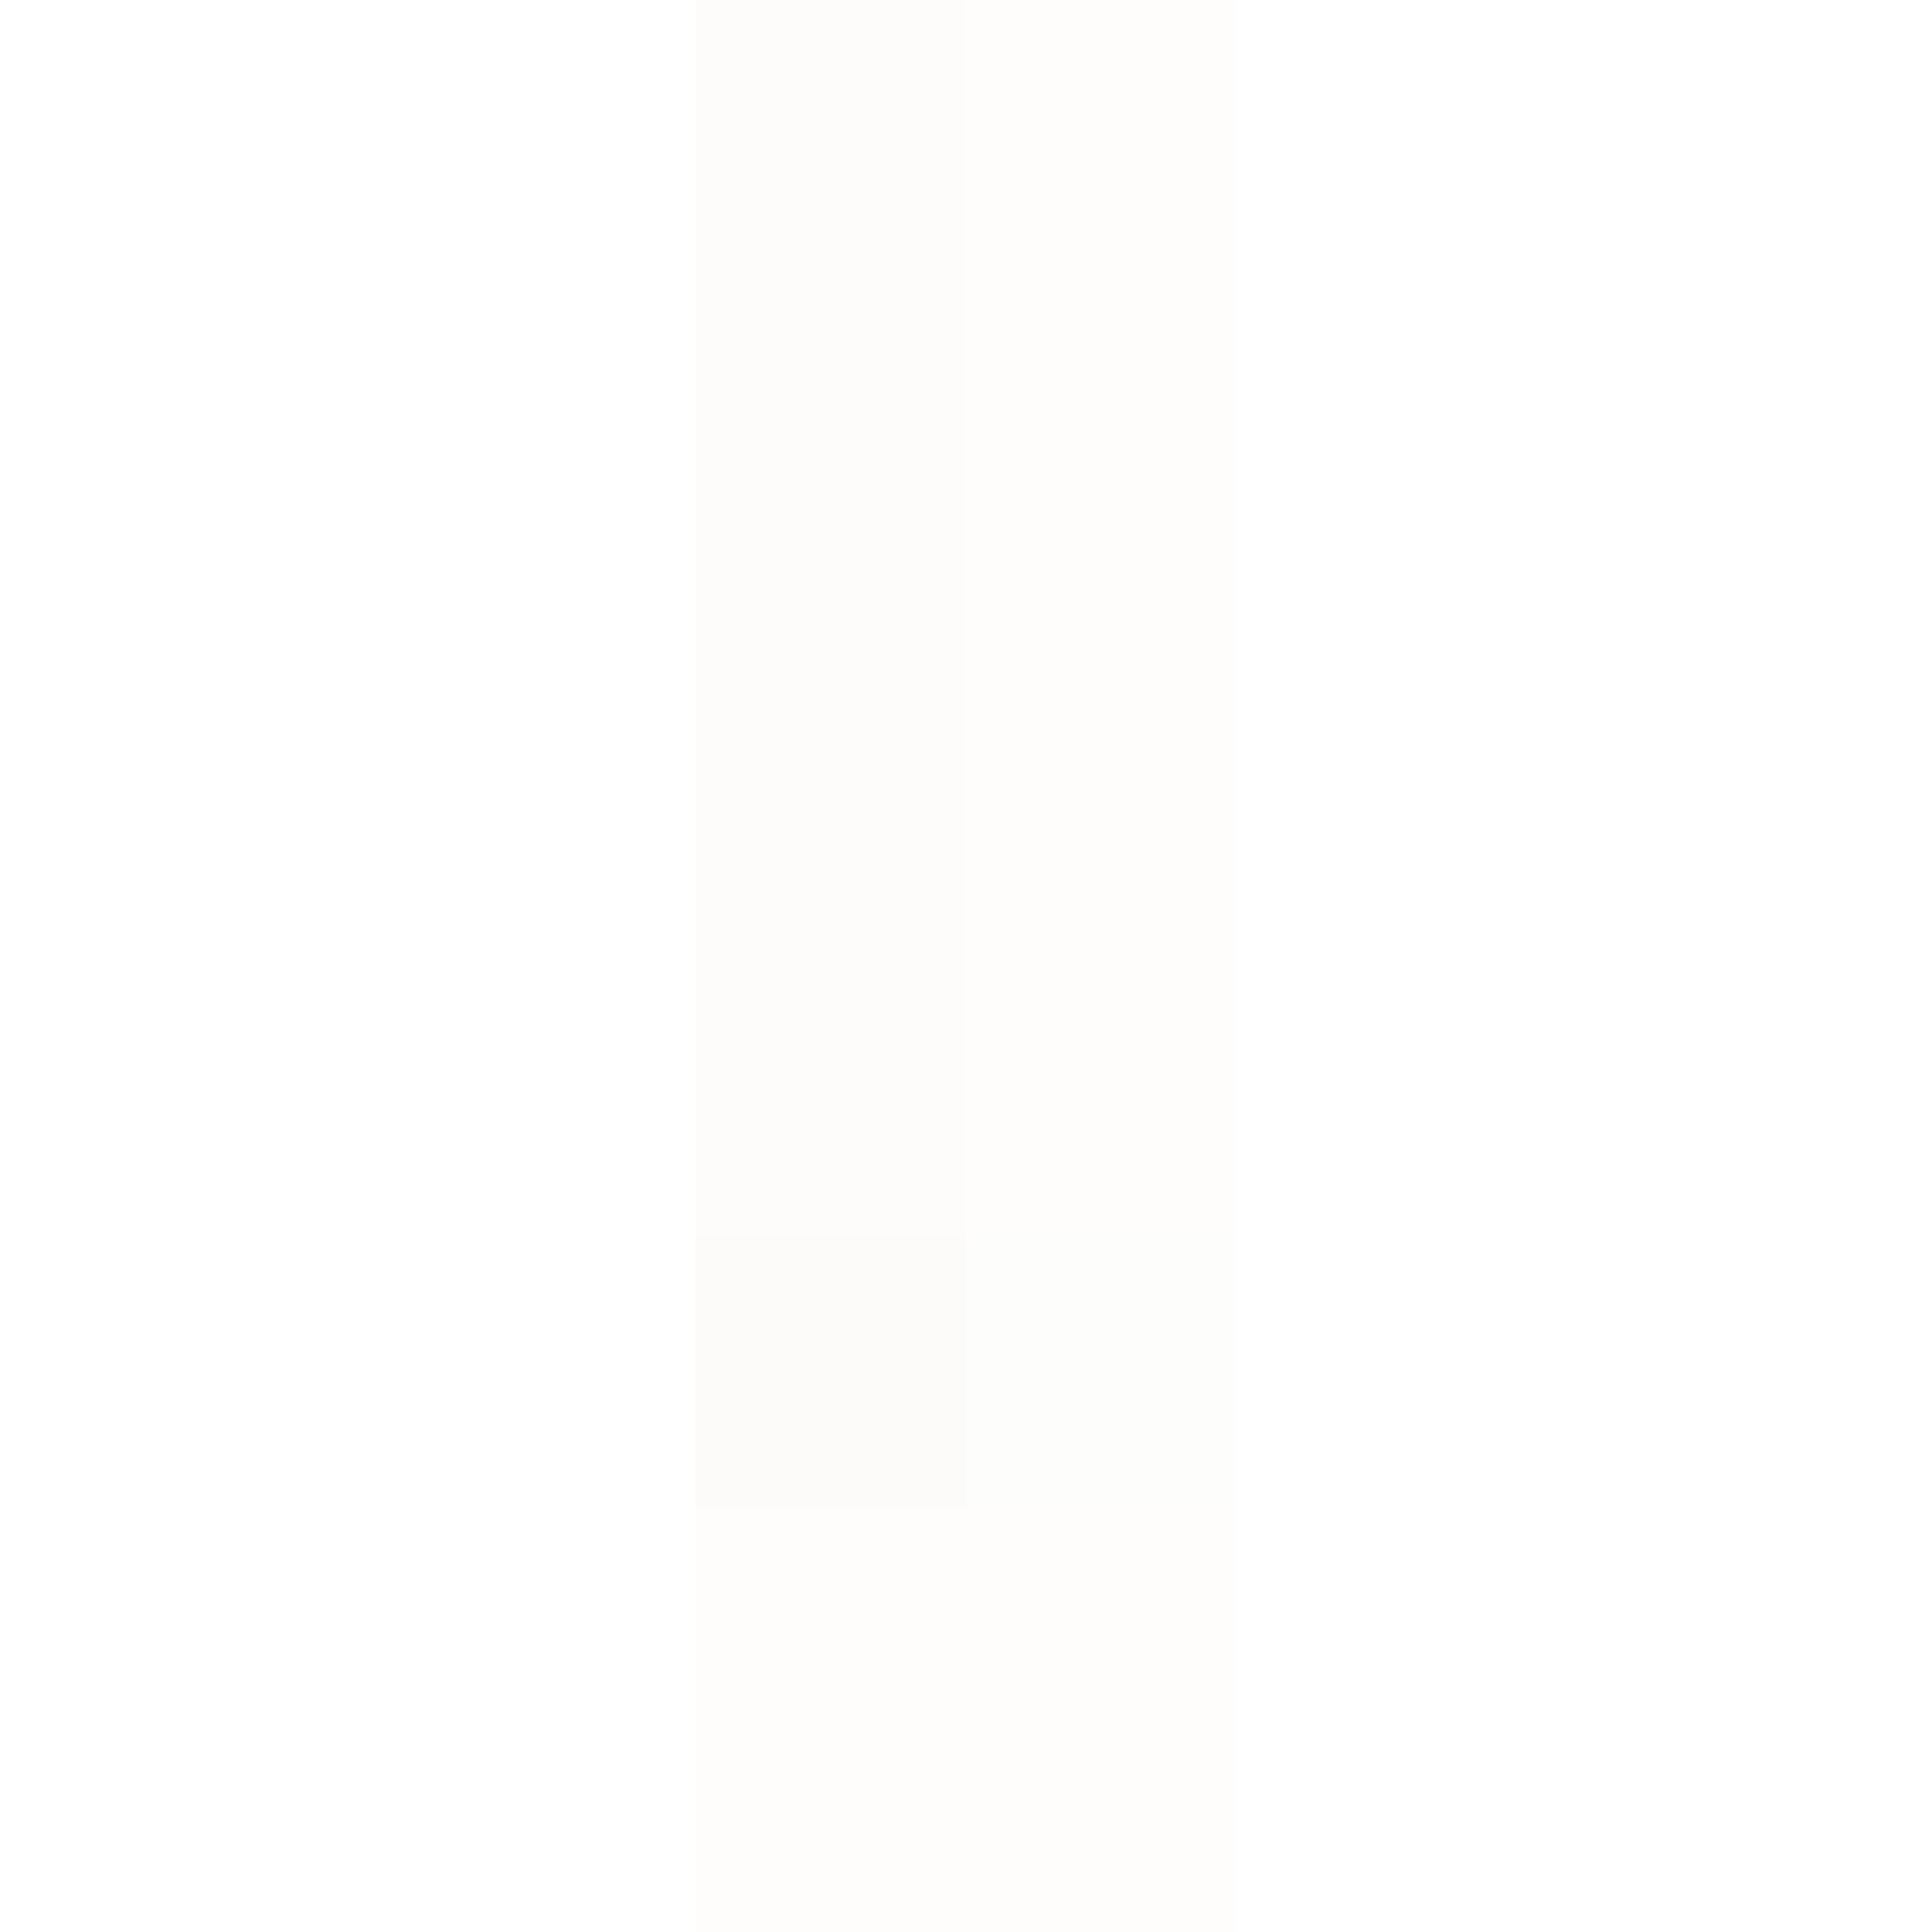 <svg xmlns="http://www.w3.org/2000/svg" width="50" height="50"><g filter="blur(12px)"><path fill="rgba(226,198,141,0.04)" d="M18-10h7V4h-7z"/><path fill="rgba(223,191,159,0.03)" d="M25-10h7V4h-7z"/><path fill="rgba(226,198,141,0.04)" d="M18 4h7v7h-7z"/><path fill="rgba(223,191,159,0.03)" d="M25 4h7v7h-7z"/><path fill="rgba(226,198,141,0.04)" d="M18 11h7v7h-7z"/><path fill="rgba(223,191,159,0.03)" d="M25 11h7v7h-7z"/><path fill="rgba(226,198,141,0.04)" d="M18 18h7v7h-7z"/><path fill="rgba(218,182,145,0.03)" d="M25 18h7v7h-7z"/><path fill="rgba(231,185,139,0.04)" d="M18 25h7v7h-7z"/><path fill="rgba(218,182,145,0.03)" d="M25 25h7v7h-7z"/><path fill="rgba(198,170,141,0.04)" d="M18 32h7v7h-7z"/><path fill="rgba(182,182,145,0.03)" d="M25 32h7v7h-7z"/><path fill="rgba(218,182,145,0.03)" d="M18 39h7v7h-7z"/><path fill="rgba(212,170,127,0.02)" d="M25 39h7v7h-7z"/><path fill="rgba(218,182,145,0.03)" d="M18 46h7v14h-7z"/><path fill="rgba(212,170,127,0.02)" d="M25 46h7v14h-7z"/></g></svg>